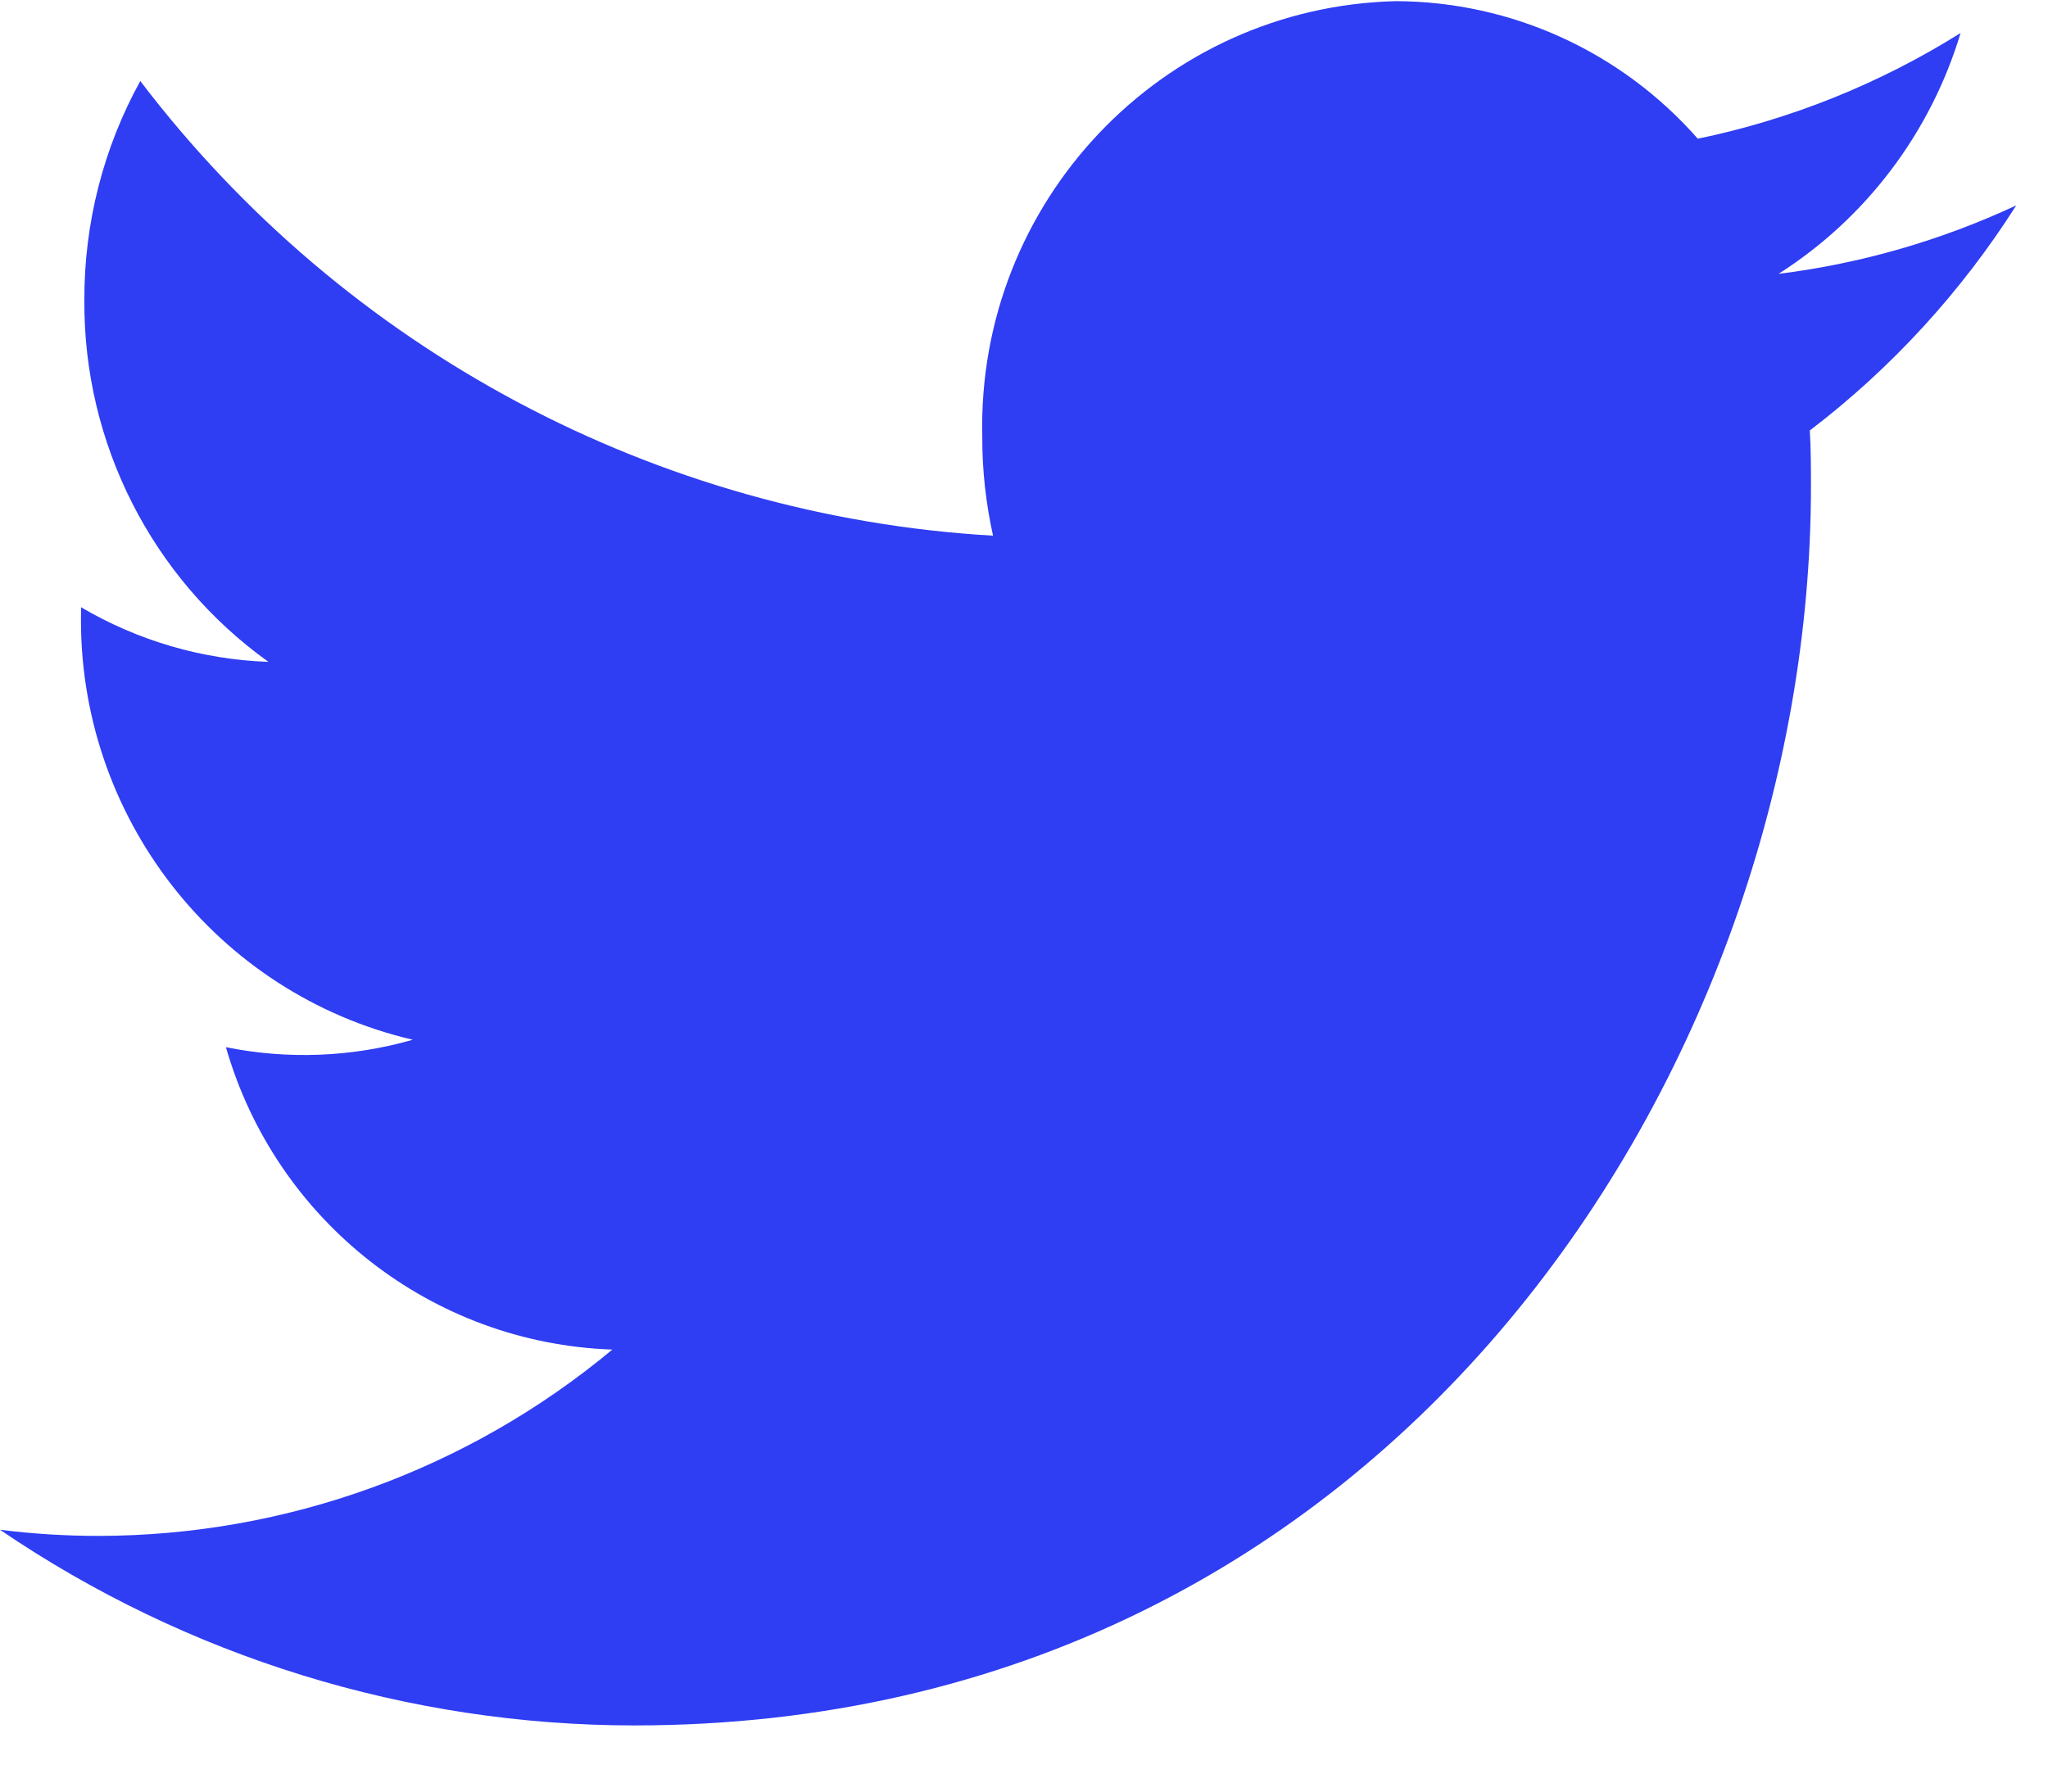 <?xml version="1.0" encoding="UTF-8"?><svg xmlns="http://www.w3.org/2000/svg" xmlns:xlink="http://www.w3.org/1999/xlink" width="16px" height="14px" viewBox="0 0 16 14" version="1.1" aria-hidden="true" style="fill:url(#CerosGradient_idaa15bf6eb);"><defs><linearGradient class="cerosgradient" data-cerosgradient="true" id="CerosGradient_idaa15bf6eb" gradientUnits="userSpaceOnUse" x1="50%" y1="100%" x2="50%" y2="0%"><stop offset="0%" stop-color="#2F3DF3"/><stop offset="100%" stop-color="#2F3DF3"/></linearGradient><linearGradient/></defs>
    <title>Twitter</title>
    <g stroke="none" stroke-width="1" fill="none" fill-rule="evenodd">
        <g transform="translate(-217, -405)" fill="#333333">
            <path d="M232.752,406.605 C232.164,406.879 231.538,407.06 230.895,407.14 C231.578,406.705 232.083,406.036 232.317,405.258 C231.687,405.653 230.992,405.933 230.264,406.084 C229.667,405.404 228.809,405.012 227.906,405.009 C226.078,405.053 224.632,406.576 224.674,408.412 C224.673,408.673 224.702,408.932 224.758,409.186 C222.128,409.033 219.695,407.735 218.096,405.633 C217.808,406.155 217.658,406.743 217.659,407.34 C217.65,408.463 218.187,409.52 219.097,410.172 C218.581,410.154 218.078,410.007 217.633,409.745 L217.633,409.788 C217.606,411.375 218.686,412.765 220.225,413.125 C219.75,413.261 219.249,413.281 218.765,413.183 C219.156,414.544 220.375,415.497 221.784,415.546 C220.656,416.485 219.237,417 217.771,417.002 C217.513,417.002 217.256,416.986 217,416.954 C218.462,417.949 220.188,418.482 221.954,418.483 C227.898,418.483 231.148,413.299 231.148,408.804 C231.148,408.655 231.148,408.509 231.139,408.364 C231.776,407.878 232.322,407.282 232.752,406.605 L232.752,406.605 Z" style="fill:url(#CerosGradient_idaa15bf6eb);"/>
        </g>
    </g>
</svg>